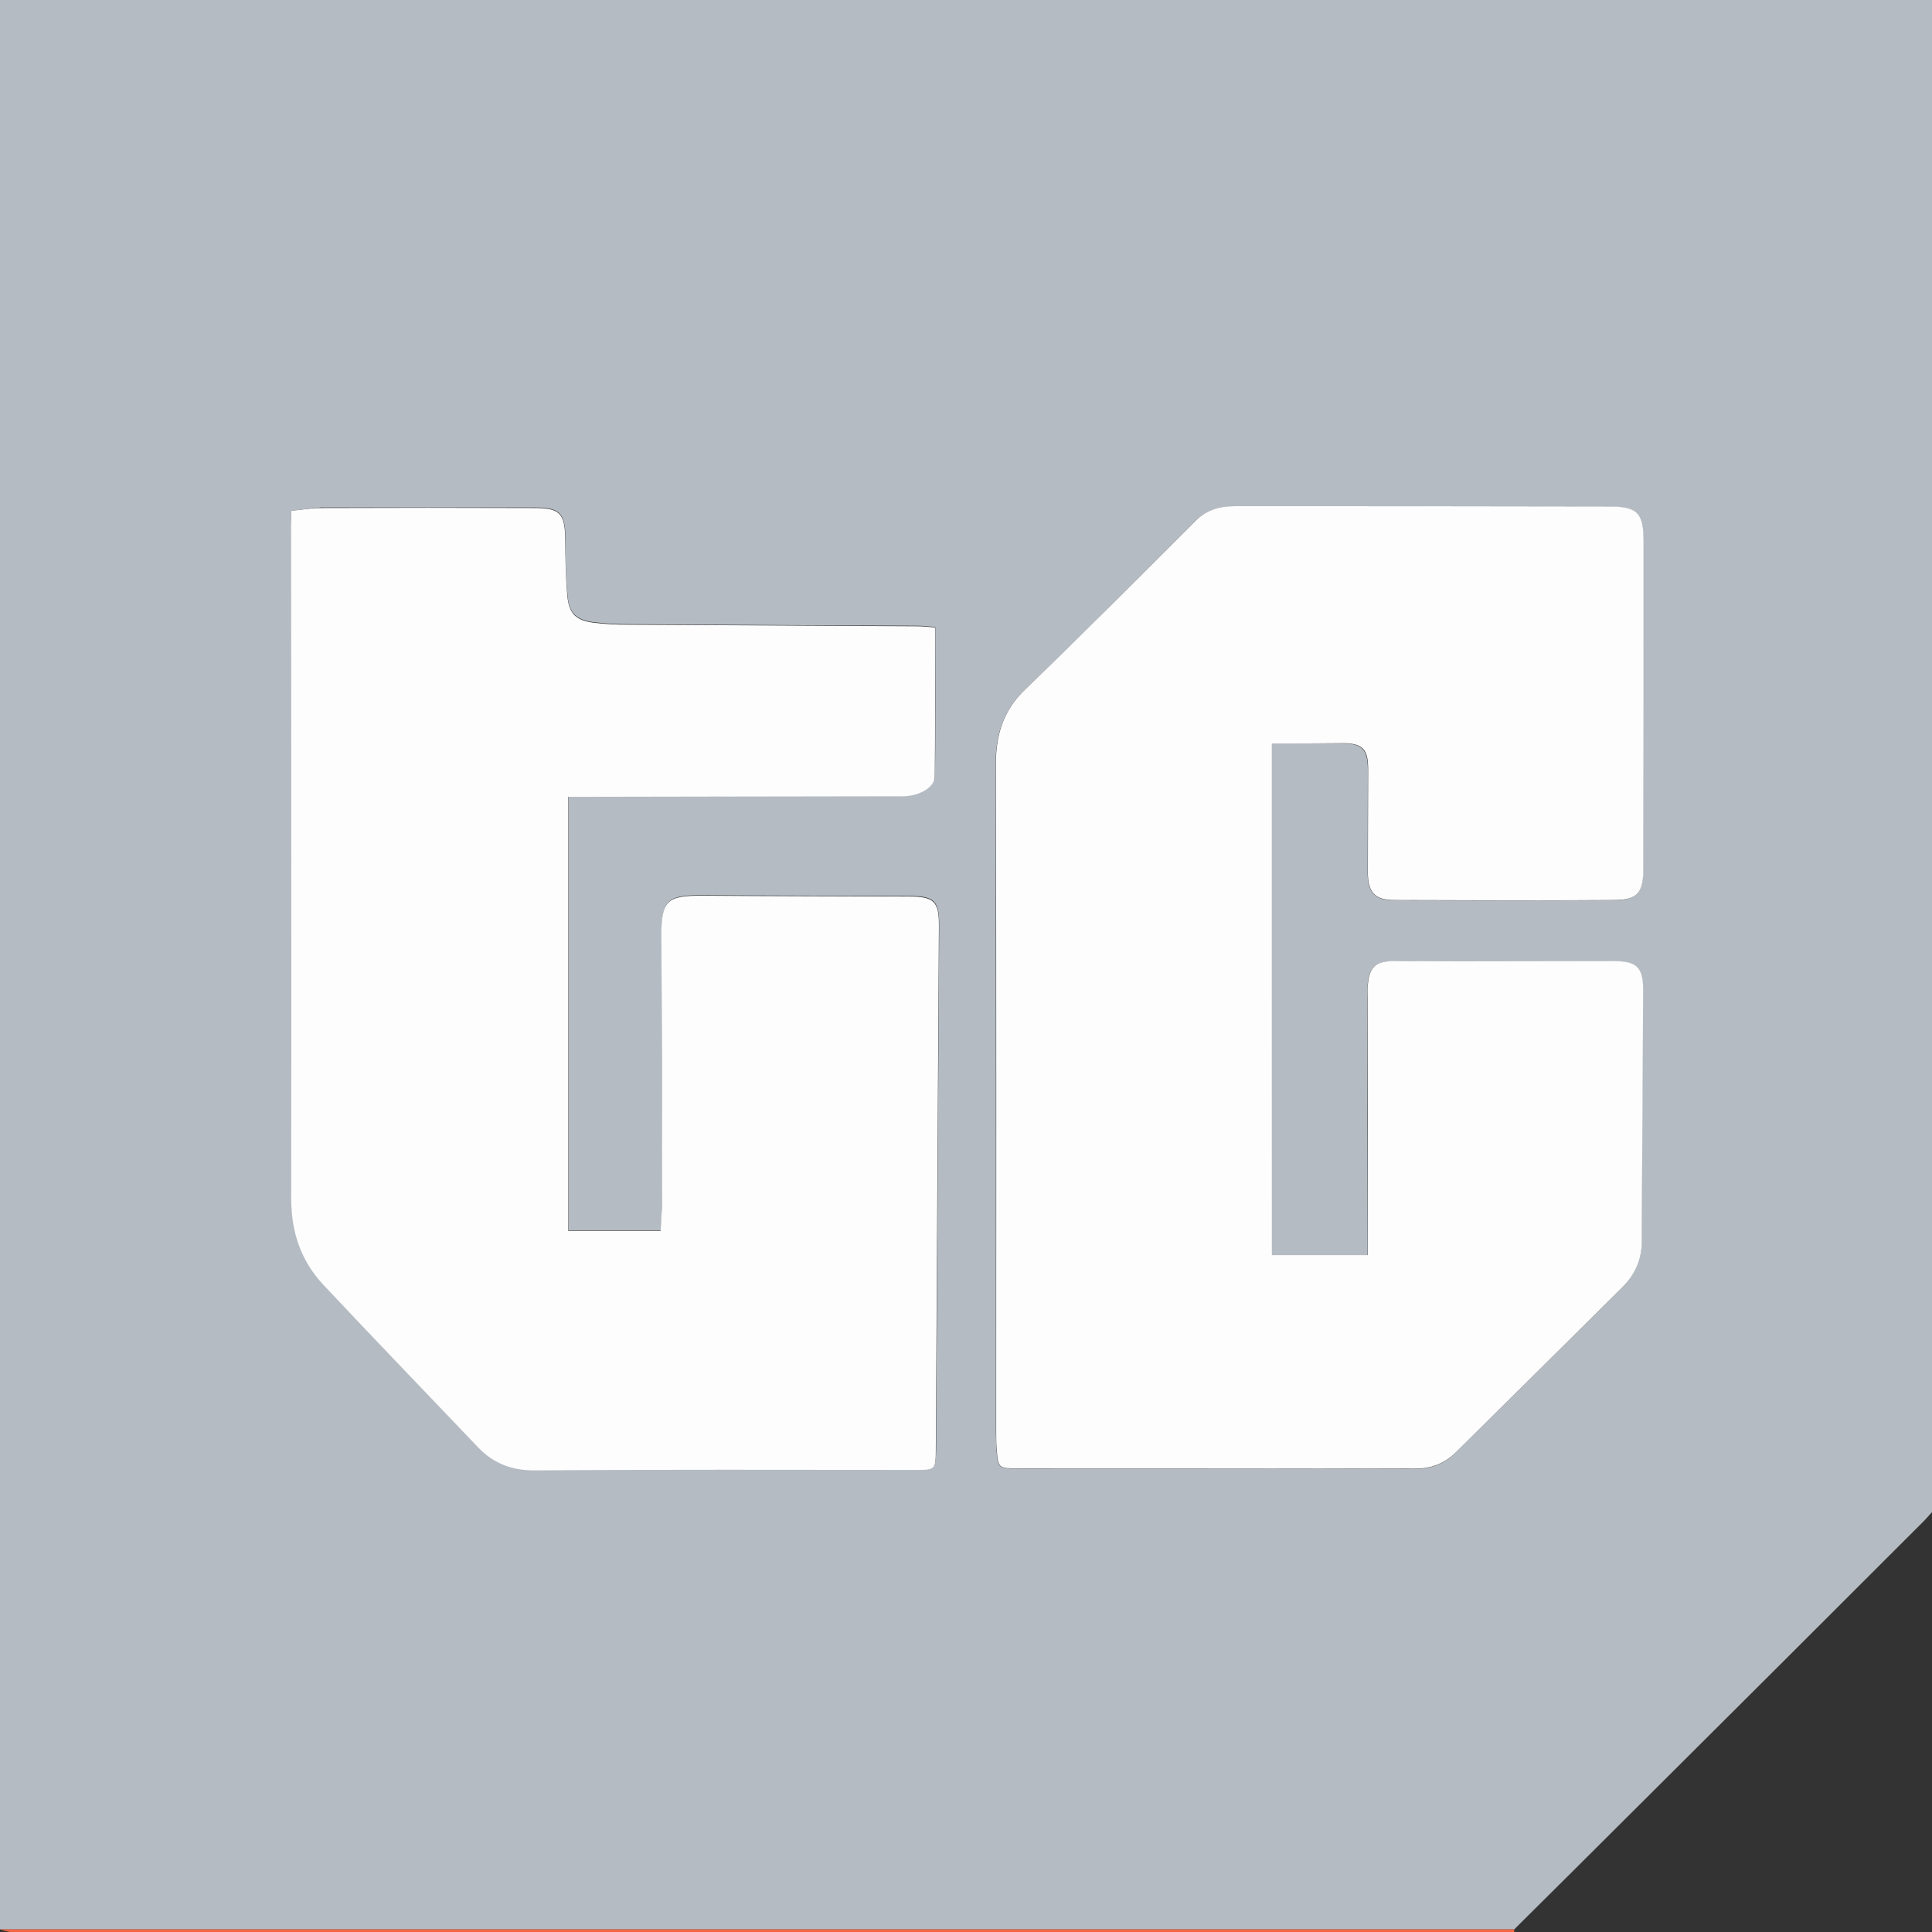 <svg width="40" height="40" viewBox="0 0 40 40" fill="none" xmlns="http://www.w3.org/2000/svg">
<rect x="0" y="0" width="40" height="40" fill="#333333" stroke="none"/>
<path d="M0 39.947V0H40V31.307L39.84 31.483C37.832 33.493 35.818 35.499 33.805 37.504C32.988 38.32 32.171 39.131 31.349 39.947H0ZM26.334 15.392H27.781C28.198 15.392 28.315 15.504 28.32 15.931C28.32 16.64 28.315 17.355 28.315 18.064C28.315 18.48 28.459 18.64 28.87 18.64C30.377 18.645 31.877 18.645 33.383 18.64C33.901 18.635 34.019 18.496 34.019 17.979C34.019 15.728 34.024 13.483 34.024 11.232C34.024 10.619 33.907 10.491 33.298 10.491C30.718 10.485 28.134 10.491 25.554 10.485C25.25 10.485 24.983 10.56 24.753 10.784C23.583 11.952 22.419 13.131 21.228 14.272C20.769 14.709 20.614 15.211 20.614 15.819C20.619 20.421 20.619 25.024 20.619 29.632C20.619 29.755 20.625 29.883 20.63 30.005C20.662 30.405 20.662 30.405 21.073 30.405C23.813 30.405 26.558 30.4 29.298 30.411C29.634 30.411 29.901 30.309 30.136 30.075C31.284 28.933 32.438 27.797 33.586 26.656C33.848 26.395 33.987 26.08 33.987 25.701C33.992 23.957 34.003 22.219 34.013 20.475C34.013 20.037 33.869 19.904 33.431 19.904C32.363 19.904 31.295 19.909 30.227 19.909C29.762 19.909 29.303 19.899 28.838 19.904C28.475 19.904 28.342 20.037 28.315 20.395C28.31 20.491 28.31 20.592 28.31 20.688C28.31 22.357 28.31 24.032 28.315 25.701V25.989H26.328C26.334 22.464 26.334 18.955 26.334 15.392ZM6.029 10.576V10.848C6.029 15.504 6.035 20.16 6.035 24.816C6.035 25.499 6.238 26.096 6.702 26.592C7.76 27.717 8.833 28.832 9.901 29.952C10.227 30.293 10.606 30.432 11.092 30.432C13.72 30.416 16.342 30.421 18.969 30.421C19.364 30.421 19.375 30.411 19.381 30L19.445 19.179C19.45 18.645 19.349 18.549 18.804 18.549C17.389 18.544 15.973 18.544 14.558 18.533C13.805 18.528 13.693 18.635 13.698 19.387C13.709 21.157 13.709 22.923 13.714 24.693C13.714 24.955 13.693 25.216 13.682 25.472H11.77V16.485H12.069C14.232 16.48 16.395 16.48 18.558 16.475C18.638 16.475 18.718 16.48 18.798 16.469C19.098 16.432 19.359 16.261 19.359 16.069C19.37 15.051 19.364 14.027 19.364 12.981C19.247 12.971 19.113 12.955 18.985 12.955C16.999 12.944 15.017 12.939 13.031 12.923C12.78 12.923 12.534 12.912 12.283 12.88C11.936 12.832 11.786 12.699 11.754 12.352C11.712 11.947 11.706 11.536 11.706 11.131C11.701 10.629 11.594 10.507 11.076 10.507H6.644C6.441 10.517 6.248 10.555 6.029 10.576Z" fill="#B4BBC3"/>
<path d="M31.354 39.946C31.349 39.962 31.349 39.978 31.349 40H0.24C0.16 40 0.08 39.968 0 39.946H31.354Z" fill="#F46543"/>
<path d="M26.334 15.393V25.985H28.32V25.697C28.32 24.027 28.32 22.352 28.315 20.683C28.315 20.587 28.31 20.486 28.32 20.39C28.347 20.032 28.48 19.899 28.844 19.899C29.308 19.899 29.768 19.904 30.232 19.904C31.3 19.904 32.368 19.899 33.437 19.899C33.874 19.899 34.019 20.032 34.019 20.47C34.013 22.214 33.997 23.953 33.992 25.697C33.992 26.075 33.853 26.39 33.591 26.651C32.443 27.793 31.29 28.928 30.141 30.07C29.906 30.299 29.639 30.406 29.303 30.406C26.563 30.401 23.818 30.401 21.079 30.401C20.668 30.401 20.668 30.401 20.635 30C20.625 29.878 20.625 29.75 20.625 29.627C20.625 25.024 20.63 20.422 20.619 15.814C20.619 15.206 20.774 14.704 21.233 14.267C22.424 13.12 23.589 11.947 24.758 10.779C24.983 10.555 25.255 10.48 25.559 10.48C28.139 10.48 30.724 10.48 33.303 10.486C33.912 10.486 34.029 10.619 34.029 11.227C34.029 13.478 34.029 15.723 34.024 17.974C34.024 18.497 33.901 18.635 33.388 18.635C31.882 18.646 30.382 18.64 28.876 18.635C28.465 18.635 28.32 18.48 28.32 18.059C28.32 17.35 28.326 16.635 28.326 15.926C28.326 15.499 28.208 15.387 27.786 15.387C27.3 15.393 26.82 15.393 26.334 15.393ZM6.029 10.576C6.254 10.555 6.446 10.518 6.638 10.518C8.117 10.512 9.591 10.512 11.071 10.518C11.589 10.518 11.695 10.635 11.701 11.142C11.706 11.547 11.711 11.958 11.749 12.363C11.786 12.71 11.931 12.843 12.278 12.891C12.523 12.923 12.774 12.934 13.025 12.934L18.98 12.966C19.113 12.966 19.241 12.982 19.359 12.992C19.359 14.038 19.364 15.056 19.354 16.081C19.354 16.278 19.092 16.448 18.793 16.48C18.713 16.491 18.633 16.486 18.553 16.486C16.39 16.491 14.227 16.491 12.064 16.497H11.765V25.483H13.677C13.688 25.227 13.714 24.966 13.709 24.704C13.709 22.934 13.704 21.169 13.693 19.398C13.688 18.646 13.8 18.539 14.553 18.544C15.968 18.555 17.383 18.555 18.798 18.561C19.343 18.561 19.445 18.657 19.439 19.19L19.375 30.011C19.375 30.427 19.359 30.433 18.964 30.433C16.336 30.433 13.714 30.422 11.087 30.443C10.606 30.448 10.222 30.305 9.896 29.963C8.828 28.843 7.754 27.729 6.697 26.603C6.232 26.107 6.029 25.51 6.029 24.827C6.035 20.171 6.029 15.515 6.024 10.859C6.029 10.774 6.029 10.694 6.029 10.576Z" fill="#FEFDFD"/>
</svg>
